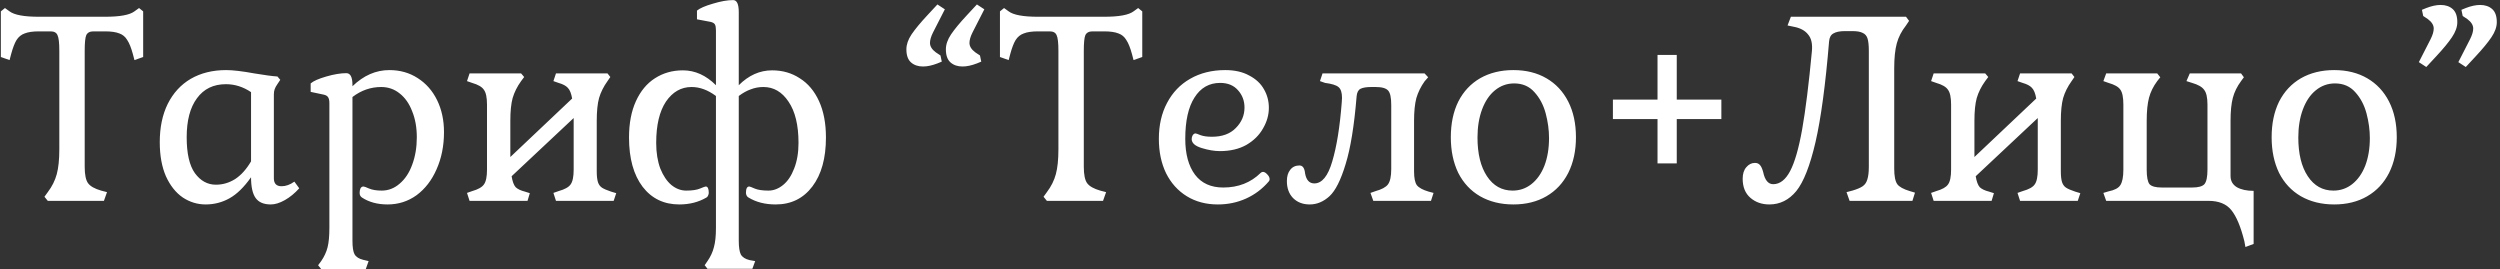 <?xml version="1.0" encoding="UTF-8"?> <svg xmlns="http://www.w3.org/2000/svg" width="585" height="63" viewBox="0 0 585 63" fill="none"><rect x="0" y="0" width="585" height="63" fill="#333333" stroke="none"/> <path d="M31.1 12.68C30.7 11.2 30.26 10.1 29.78 9.38C29.34 8.62 28.72 8.1 27.92 7.82C27.12 7.5 26 7.34 24.56 7.34H21.86C21.02 7.34 20.46 7.64 20.18 8.24C19.94 8.8 19.82 10.02 19.82 11.9V39.02C19.82 40.86 20.08 42.14 20.6 42.86C21.12 43.58 22.14 44.16 23.66 44.6L25.04 44.96L24.32 47H11.18L10.4 46.04L11.18 44.96C12.18 43.64 12.88 42.24 13.28 40.76C13.68 39.28 13.88 37.34 13.88 34.94V11.9C13.88 10.02 13.74 8.8 13.46 8.24C13.22 7.64 12.68 7.34 11.84 7.34H9.14C7.7 7.34 6.58 7.5 5.78 7.82C4.98 8.1 4.34 8.62 3.86 9.38C3.42 10.1 3 11.2 2.6 12.68L2.24 14.06L0.2 13.34V2.66L1.16 1.88L2.24 2.66C3.36 3.5 5.64 3.92 9.08 3.92H24.62C28.06 3.92 30.34 3.5 31.46 2.66L32.54 1.88L33.5 2.66V13.34L31.46 14.06L31.1 12.68ZM58.744 41.48C57.104 43.8 55.424 45.44 53.704 46.4C51.984 47.36 50.124 47.84 48.124 47.84C46.204 47.84 44.424 47.3 42.784 46.22C41.144 45.1 39.824 43.44 38.824 41.24C37.864 39.04 37.384 36.38 37.384 33.26C37.384 29.82 38.004 26.84 39.244 24.32C40.524 21.76 42.324 19.8 44.644 18.44C47.004 17.08 49.764 16.4 52.924 16.4C54.484 16.4 56.684 16.66 59.524 17.18C61.924 17.58 63.724 17.82 64.924 17.9L65.584 18.68L64.864 19.76C64.584 20.16 64.384 20.54 64.264 20.9C64.144 21.22 64.084 21.62 64.084 22.1V41.72C64.084 42.96 64.684 43.58 65.884 43.58C66.884 43.58 67.884 43.22 68.884 42.5L70.024 44.06C68.984 45.22 67.864 46.14 66.664 46.82C65.464 47.5 64.364 47.84 63.364 47.84C61.724 47.84 60.544 47.34 59.824 46.34C59.104 45.34 58.744 43.72 58.744 41.48ZM43.684 32.12C43.684 35.92 44.324 38.72 45.604 40.52C46.924 42.32 48.564 43.22 50.524 43.22C52.124 43.22 53.624 42.78 55.024 41.9C56.424 40.98 57.664 39.6 58.744 37.76V21.56C56.904 20.32 54.944 19.7 52.864 19.7C49.944 19.7 47.684 20.8 46.084 23C44.484 25.16 43.684 28.2 43.684 32.12ZM82.475 20.18C85.075 17.66 87.954 16.4 91.115 16.4C93.594 16.4 95.794 17.02 97.715 18.26C99.674 19.5 101.195 21.22 102.275 23.42C103.355 25.62 103.895 28.12 103.895 30.92C103.895 34.12 103.315 37.02 102.155 39.62C101.035 42.18 99.475 44.2 97.475 45.68C95.475 47.12 93.215 47.84 90.695 47.84C88.335 47.84 86.335 47.3 84.695 46.22C84.335 45.98 84.154 45.62 84.154 45.14C84.154 44.74 84.215 44.4 84.335 44.12C84.495 43.8 84.734 43.64 85.055 43.64C85.215 43.64 85.654 43.8 86.374 44.12C87.135 44.44 88.115 44.6 89.314 44.6C90.874 44.6 92.275 44.06 93.514 42.98C94.794 41.9 95.775 40.42 96.454 38.54C97.174 36.62 97.534 34.48 97.534 32.12C97.534 29.84 97.174 27.82 96.454 26.06C95.775 24.26 94.794 22.86 93.514 21.86C92.275 20.86 90.835 20.36 89.195 20.36C86.754 20.36 84.514 21.14 82.475 22.7V56.3C82.475 57.82 82.635 58.88 82.954 59.48C83.314 60.12 83.995 60.56 84.995 60.8L86.254 61.1L85.594 62.96H75.154L74.434 62.06L75.154 61.1C75.874 60.06 76.374 58.98 76.654 57.86C76.934 56.74 77.075 55.24 77.075 53.36V24.14C77.075 23.5 76.975 23.04 76.775 22.76C76.615 22.48 76.294 22.28 75.814 22.16L72.695 21.5V19.52C73.335 18.96 74.555 18.42 76.355 17.9C78.154 17.38 79.715 17.12 81.034 17.12C81.995 17.12 82.475 18.04 82.475 19.88V20.18ZM119.718 41.24C119.918 42.48 120.238 43.34 120.678 43.82C121.158 44.26 121.878 44.6 122.838 44.84L123.978 45.2L123.438 47H109.878L109.278 45.14L110.478 44.72C111.878 44.32 112.798 43.8 113.238 43.16C113.718 42.52 113.958 41.36 113.958 39.68V24.5C113.958 22.82 113.718 21.66 113.238 21.02C112.798 20.34 111.878 19.8 110.478 19.4L109.278 18.98L109.878 17.18H121.938L122.658 18.02L121.938 18.98C121.018 20.26 120.358 21.58 119.958 22.94C119.598 24.26 119.418 26.04 119.418 28.28V36.74L133.878 23.06C133.678 21.86 133.338 21.02 132.858 20.54C132.418 20.06 131.698 19.68 130.698 19.4L129.498 18.98L130.098 17.18H142.158L142.818 18.02L142.158 18.98C141.238 20.26 140.578 21.58 140.178 22.94C139.818 24.26 139.638 26.04 139.638 28.28V40.1C139.638 41.22 139.738 42.08 139.938 42.68C140.138 43.24 140.458 43.66 140.898 43.94C141.338 44.22 142.038 44.52 142.998 44.84L144.198 45.2L143.598 47H130.098L129.498 45.14L130.698 44.72C132.138 44.32 133.078 43.8 133.518 43.16C133.998 42.52 134.238 41.36 134.238 39.68V27.62L119.718 41.24ZM167.531 22.46C165.651 21.06 163.751 20.36 161.831 20.36C159.391 20.36 157.391 21.5 155.831 23.78C154.311 26.06 153.551 29.28 153.551 33.44C153.551 35.72 153.871 37.72 154.511 39.44C155.191 41.12 156.051 42.4 157.091 43.28C158.171 44.16 159.331 44.6 160.571 44.6C161.971 44.6 163.051 44.44 163.811 44.12C164.571 43.8 165.011 43.64 165.131 43.64C165.611 43.64 165.851 44.14 165.851 45.14C165.851 45.34 165.791 45.56 165.671 45.8C165.591 46 165.471 46.14 165.311 46.22C163.471 47.3 161.351 47.84 158.951 47.84C155.351 47.84 152.491 46.46 150.371 43.7C148.251 40.9 147.191 37.06 147.191 32.18C147.191 28.86 147.731 26.02 148.811 23.66C149.891 21.3 151.371 19.52 153.251 18.32C155.171 17.08 157.351 16.46 159.791 16.46C162.631 16.46 165.211 17.62 167.531 19.94V7.1C167.531 6.46 167.451 6 167.291 5.72C167.131 5.44 166.791 5.24 166.271 5.12L163.091 4.52V2.48C163.771 1.92 165.011 1.38 166.811 0.86C168.651 0.3 170.231 0.02 171.551 0.02C172.431 0.02 172.871 0.96 172.871 2.84V19.94C175.191 17.62 177.791 16.46 180.671 16.46C183.111 16.46 185.271 17.08 187.151 18.32C189.071 19.52 190.571 21.3 191.651 23.66C192.731 26.02 193.271 28.86 193.271 32.18C193.271 37.02 192.211 40.84 190.091 43.64C187.971 46.44 185.111 47.84 181.511 47.84C179.031 47.84 176.911 47.3 175.151 46.22C174.991 46.14 174.851 46 174.731 45.8C174.611 45.56 174.551 45.34 174.551 45.14C174.551 44.14 174.811 43.64 175.331 43.64C175.451 43.64 175.871 43.8 176.591 44.12C177.351 44.44 178.431 44.6 179.831 44.6C181.031 44.6 182.171 44.16 183.251 43.28C184.331 42.4 185.191 41.12 185.831 39.44C186.511 37.72 186.851 35.72 186.851 33.44C186.851 29.28 186.071 26.06 184.511 23.78C182.991 21.5 181.031 20.36 178.631 20.36C177.591 20.36 176.611 20.54 175.691 20.9C174.771 21.22 173.831 21.74 172.871 22.46V56.3C172.871 57.82 173.031 58.9 173.351 59.54C173.711 60.18 174.391 60.62 175.391 60.86L176.711 61.1L176.051 62.9H165.551L164.891 62.06L165.551 61.1C166.271 60.06 166.771 58.98 167.051 57.86C167.371 56.74 167.531 55.24 167.531 53.36V22.46ZM219.355 14.84C218.115 15.32 216.995 15.56 215.995 15.56C214.835 15.56 213.895 15.24 213.175 14.6C212.455 13.96 212.095 12.94 212.095 11.54C212.095 10.42 212.495 9.26 213.295 8.06C214.135 6.82 215.375 5.32 217.015 3.56L219.355 1.04L221.095 2.18L218.335 7.58C217.855 8.54 217.615 9.36 217.615 10.04C217.615 10.84 218.075 11.58 218.995 12.26L220.075 12.98L220.375 14.42L219.355 14.84ZM228.595 14.84C227.355 15.32 226.235 15.56 225.235 15.56C224.075 15.56 223.135 15.24 222.415 14.6C221.695 13.96 221.335 12.94 221.335 11.54C221.335 10.42 221.735 9.26 222.535 8.06C223.375 6.82 224.615 5.32 226.255 3.56L228.595 1.04L230.335 2.18L227.575 7.58C227.095 8.54 226.855 9.36 226.855 10.04C226.855 10.84 227.315 11.58 228.235 12.26L229.315 12.98L229.615 14.42L228.595 14.84ZM264.889 12.68C264.489 11.2 264.049 10.1 263.569 9.38C263.129 8.62 262.509 8.1 261.709 7.82C260.909 7.5 259.789 7.34 258.349 7.34H255.649C254.809 7.34 254.249 7.64 253.969 8.24C253.729 8.8 253.609 10.02 253.609 11.9V39.02C253.609 40.86 253.869 42.14 254.389 42.86C254.909 43.58 255.929 44.16 257.449 44.6L258.829 44.96L258.109 47H244.969L244.189 46.04L244.969 44.96C245.969 43.64 246.669 42.24 247.069 40.76C247.469 39.28 247.669 37.34 247.669 34.94V11.9C247.669 10.02 247.529 8.8 247.249 8.24C247.009 7.64 246.469 7.34 245.629 7.34H242.929C241.489 7.34 240.369 7.5 239.569 7.82C238.769 8.1 238.129 8.62 237.649 9.38C237.209 10.1 236.789 11.2 236.389 12.68L236.029 14.06L233.989 13.34V2.66L234.949 1.88L236.029 2.66C237.149 3.5 239.429 3.92 242.869 3.92H258.409C261.849 3.92 264.129 3.5 265.249 2.66L266.329 1.88L267.289 2.66V13.34L265.249 14.06L264.889 12.68ZM296.853 42.5C295.373 44.22 293.613 45.54 291.573 46.46C289.533 47.38 287.333 47.84 284.973 47.84C282.213 47.84 279.793 47.2 277.713 45.92C275.633 44.64 274.013 42.84 272.853 40.52C271.733 38.2 271.173 35.52 271.173 32.48C271.173 29.28 271.813 26.48 273.093 24.08C274.373 21.64 276.173 19.76 278.493 18.44C280.853 17.08 283.593 16.4 286.713 16.4C288.913 16.4 290.773 16.82 292.293 17.66C293.853 18.46 295.013 19.54 295.773 20.9C296.533 22.22 296.913 23.66 296.913 25.22C296.913 26.9 296.453 28.52 295.533 30.08C294.653 31.64 293.353 32.92 291.633 33.92C289.913 34.88 287.853 35.36 285.453 35.36C284.173 35.36 282.753 35.12 281.193 34.64C279.633 34.16 278.853 33.46 278.853 32.54C278.853 32.22 278.933 31.92 279.093 31.64C279.293 31.36 279.513 31.22 279.753 31.22C279.873 31.22 280.273 31.36 280.953 31.64C281.633 31.88 282.513 32 283.593 32C285.993 32 287.853 31.32 289.173 29.96C290.533 28.6 291.213 27 291.213 25.16C291.213 23.6 290.713 22.26 289.713 21.14C288.713 19.98 287.313 19.4 285.513 19.4C282.953 19.4 280.953 20.54 279.513 22.82C278.073 25.06 277.353 28.28 277.353 32.48C277.353 36.04 278.113 38.84 279.633 40.88C281.153 42.88 283.353 43.88 286.233 43.88C289.753 43.88 292.673 42.74 294.993 40.46C295.153 40.3 295.333 40.22 295.533 40.22C295.853 40.22 296.193 40.42 296.553 40.82C296.913 41.18 297.093 41.56 297.093 41.96C297.093 42.16 297.013 42.34 296.853 42.5ZM333.35 19.04C332.47 20.28 331.83 21.58 331.43 22.94C331.07 24.3 330.89 26.08 330.89 28.28V40.1C330.89 41.66 331.11 42.74 331.55 43.34C332.03 43.94 332.95 44.44 334.31 44.84L335.45 45.14L334.85 47H321.35L320.69 45.14L321.89 44.72C323.33 44.32 324.29 43.8 324.77 43.16C325.29 42.48 325.55 41.28 325.55 39.56V24.56C325.55 22.84 325.31 21.72 324.83 21.2C324.35 20.64 323.37 20.36 321.89 20.36H320.87C319.75 20.36 318.91 20.5 318.35 20.78C317.83 21.06 317.53 21.64 317.45 22.52C316.89 29.4 316.03 34.7 314.87 38.42C313.75 42.14 312.49 44.64 311.09 45.92C309.69 47.2 308.15 47.84 306.47 47.84C304.87 47.84 303.57 47.34 302.57 46.34C301.61 45.34 301.13 44.02 301.13 42.38C301.13 41.26 301.39 40.38 301.91 39.74C302.43 39.06 303.15 38.72 304.07 38.72C304.83 38.72 305.27 39.34 305.39 40.58C305.67 42.14 306.39 42.92 307.55 42.92C309.35 42.92 310.75 41.2 311.75 37.76C312.79 34.28 313.53 29.68 313.97 23.96L314.03 22.88C314.03 21.64 313.75 20.8 313.19 20.36C312.67 19.92 311.63 19.6 310.07 19.4L308.87 18.98L309.47 17.18H333.35L334.19 18.08L333.35 19.04ZM339.493 32.12C339.493 28.92 340.073 26.14 341.233 23.78C342.433 21.42 344.133 19.6 346.333 18.32C348.573 17.04 351.173 16.4 354.133 16.4C357.093 16.4 359.673 17.04 361.873 18.32C364.073 19.6 365.773 21.42 366.973 23.78C368.173 26.14 368.773 28.92 368.773 32.12C368.773 35.28 368.173 38.06 366.973 40.46C365.773 42.82 364.073 44.64 361.873 45.92C359.673 47.2 357.093 47.84 354.133 47.84C351.173 47.84 348.573 47.2 346.333 45.92C344.133 44.64 342.433 42.82 341.233 40.46C340.073 38.06 339.493 35.28 339.493 32.12ZM362.473 32.3C362.473 30.42 362.213 28.5 361.693 26.54C361.173 24.58 360.293 22.92 359.053 21.56C357.853 20.2 356.273 19.52 354.313 19.52C352.633 19.52 351.133 20.06 349.813 21.14C348.533 22.18 347.533 23.66 346.813 25.58C346.093 27.5 345.733 29.7 345.733 32.18C345.733 35.98 346.473 39 347.953 41.24C349.433 43.48 351.433 44.6 353.953 44.6C355.593 44.6 357.053 44.1 358.333 43.1C359.653 42.06 360.673 40.62 361.393 38.78C362.113 36.9 362.473 34.74 362.473 32.3ZM377.42 23.3H387.86V12.86H392.36V23.3H402.8V27.86H392.36V38.24H387.86V27.86H377.42V23.3ZM446.006 5.96C444.966 7.28 444.246 8.68 443.846 10.16C443.446 11.64 443.246 13.58 443.246 15.98V39.44C443.246 41.2 443.486 42.42 443.966 43.1C444.446 43.74 445.426 44.28 446.906 44.72L448.106 45.08L447.506 47H432.806L432.086 44.96L433.466 44.6C434.546 44.28 435.346 43.94 435.866 43.58C436.386 43.22 436.746 42.7 436.946 42.02C437.186 41.3 437.306 40.3 437.306 39.02V11.9C437.306 10.62 437.206 9.66 437.006 9.02C436.806 8.38 436.426 7.94 435.866 7.7C435.346 7.42 434.546 7.28 433.466 7.28H431.726C430.526 7.28 429.626 7.46 429.026 7.82C428.426 8.14 428.086 8.76 428.006 9.68C427.166 19.84 426.106 27.7 424.826 33.26C423.546 38.78 422.046 42.6 420.326 44.72C418.606 46.8 416.506 47.84 414.026 47.84C412.266 47.84 410.786 47.32 409.586 46.28C408.386 45.24 407.786 43.76 407.786 41.84C407.786 40.68 408.066 39.78 408.626 39.14C409.186 38.46 409.866 38.12 410.666 38.12C411.186 38.12 411.586 38.3 411.866 38.66C412.146 38.98 412.386 39.52 412.586 40.28C412.986 42.16 413.766 43.1 414.926 43.1C416.486 43.1 417.806 42.08 418.886 40.04C419.966 38 420.906 34.74 421.706 30.26C422.506 25.74 423.266 19.64 423.986 11.96C424.146 10.24 423.846 8.94 423.086 8.06C422.366 7.14 421.246 6.54 419.726 6.26L418.286 5.96L419.066 3.92H446.006L446.726 4.88L446.006 5.96ZM462.316 41.24C462.516 42.48 462.836 43.34 463.276 43.82C463.756 44.26 464.476 44.6 465.436 44.84L466.576 45.2L466.036 47H452.476L451.876 45.14L453.076 44.72C454.476 44.32 455.396 43.8 455.836 43.16C456.316 42.52 456.556 41.36 456.556 39.68V24.5C456.556 22.82 456.316 21.66 455.836 21.02C455.396 20.34 454.476 19.8 453.076 19.4L451.876 18.98L452.476 17.18H464.536L465.256 18.02L464.536 18.98C463.616 20.26 462.956 21.58 462.556 22.94C462.196 24.26 462.016 26.04 462.016 28.28V36.74L476.476 23.06C476.276 21.86 475.936 21.02 475.456 20.54C475.016 20.06 474.296 19.68 473.296 19.4L472.096 18.98L472.696 17.18H484.756L485.416 18.02L484.756 18.98C483.836 20.26 483.176 21.58 482.776 22.94C482.416 24.26 482.236 26.04 482.236 28.28V40.1C482.236 41.22 482.336 42.08 482.536 42.68C482.736 43.24 483.056 43.66 483.496 43.94C483.936 44.22 484.636 44.52 485.596 44.84L486.796 45.2L486.196 47H472.696L472.096 45.14L473.296 44.72C474.736 44.32 475.676 43.8 476.116 43.16C476.596 42.52 476.836 41.36 476.836 39.68V27.62L462.316 41.24ZM521.948 41.18C521.948 42.34 522.448 43.22 523.448 43.82C524.448 44.38 525.748 44.66 527.348 44.66V57.08L525.428 57.8L525.188 56.48C524.348 53.08 523.328 50.64 522.128 49.16C520.968 47.72 519.188 47 516.788 47H492.848L492.188 45.14L493.388 44.78C494.788 44.5 495.708 44.02 496.148 43.34C496.628 42.62 496.868 41.4 496.868 39.68V24.5C496.868 22.78 496.628 21.6 496.148 20.96C495.708 20.32 494.788 19.8 493.388 19.4L492.188 18.98L492.848 17.18H504.788L505.508 18.08L504.788 18.98C503.868 20.22 503.228 21.52 502.868 22.88C502.508 24.24 502.328 26.04 502.328 28.28V39.68C502.328 41.4 502.548 42.54 502.988 43.1C503.468 43.62 504.428 43.88 505.868 43.88H512.948C514.388 43.88 515.348 43.62 515.828 43.1C516.308 42.54 516.548 41.4 516.548 39.68V24.5C516.548 22.82 516.288 21.66 515.768 21.02C515.288 20.34 514.348 19.8 512.948 19.4L511.628 18.98L512.408 17.18H524.408L525.068 18.08L524.408 18.98C523.488 20.22 522.848 21.52 522.488 22.88C522.128 24.24 521.948 26.04 521.948 28.28V41.18ZM531.563 32.12C531.563 28.92 532.143 26.14 533.303 23.78C534.503 21.42 536.203 19.6 538.403 18.32C540.643 17.04 543.243 16.4 546.203 16.4C549.163 16.4 551.743 17.04 553.943 18.32C556.143 19.6 557.843 21.42 559.043 23.78C560.243 26.14 560.843 28.92 560.843 32.12C560.843 35.28 560.243 38.06 559.043 40.46C557.843 42.82 556.143 44.64 553.943 45.92C551.743 47.2 549.163 47.84 546.203 47.84C543.243 47.84 540.643 47.2 538.403 45.92C536.203 44.64 534.503 42.82 533.303 40.46C532.143 38.06 531.563 35.28 531.563 32.12ZM554.543 32.3C554.543 30.42 554.283 28.5 553.763 26.54C553.243 24.58 552.363 22.92 551.123 21.56C549.923 20.2 548.343 19.52 546.383 19.52C544.703 19.52 543.203 20.06 541.883 21.14C540.603 22.18 539.603 23.66 538.883 25.58C538.163 27.5 537.803 29.7 537.803 32.18C537.803 35.98 538.543 39 540.023 41.24C541.503 43.48 543.503 44.6 546.023 44.6C547.663 44.6 549.123 44.1 550.403 43.1C551.723 42.06 552.743 40.62 553.463 38.78C554.183 36.9 554.543 34.74 554.543 32.3ZM567.751 1.88C568.991 1.4 570.111 1.16 571.111 1.16C572.271 1.16 573.211 1.48 573.931 2.12C574.651 2.76 575.011 3.78 575.011 5.18C575.011 6.3 574.591 7.48 573.751 8.72C572.951 9.92 571.731 11.4 570.091 13.16L567.751 15.68L566.011 14.54L568.771 9.14C569.251 8.18 569.491 7.36 569.491 6.68C569.491 5.88 569.031 5.14 568.111 4.46L567.031 3.74L566.731 2.3L567.751 1.88ZM576.991 1.88C578.231 1.4 579.351 1.16 580.351 1.16C581.511 1.16 582.451 1.48 583.171 2.12C583.891 2.76 584.251 3.78 584.251 5.18C584.251 6.3 583.831 7.48 582.991 8.72C582.191 9.92 580.971 11.4 579.331 13.16L576.991 15.68L575.251 14.54L578.011 9.14C578.491 8.18 578.731 7.36 578.731 6.68C578.731 5.88 578.271 5.14 577.351 4.46L576.271 3.74L575.971 2.3L576.991 1.88Z" fill="white"></path> </svg> 